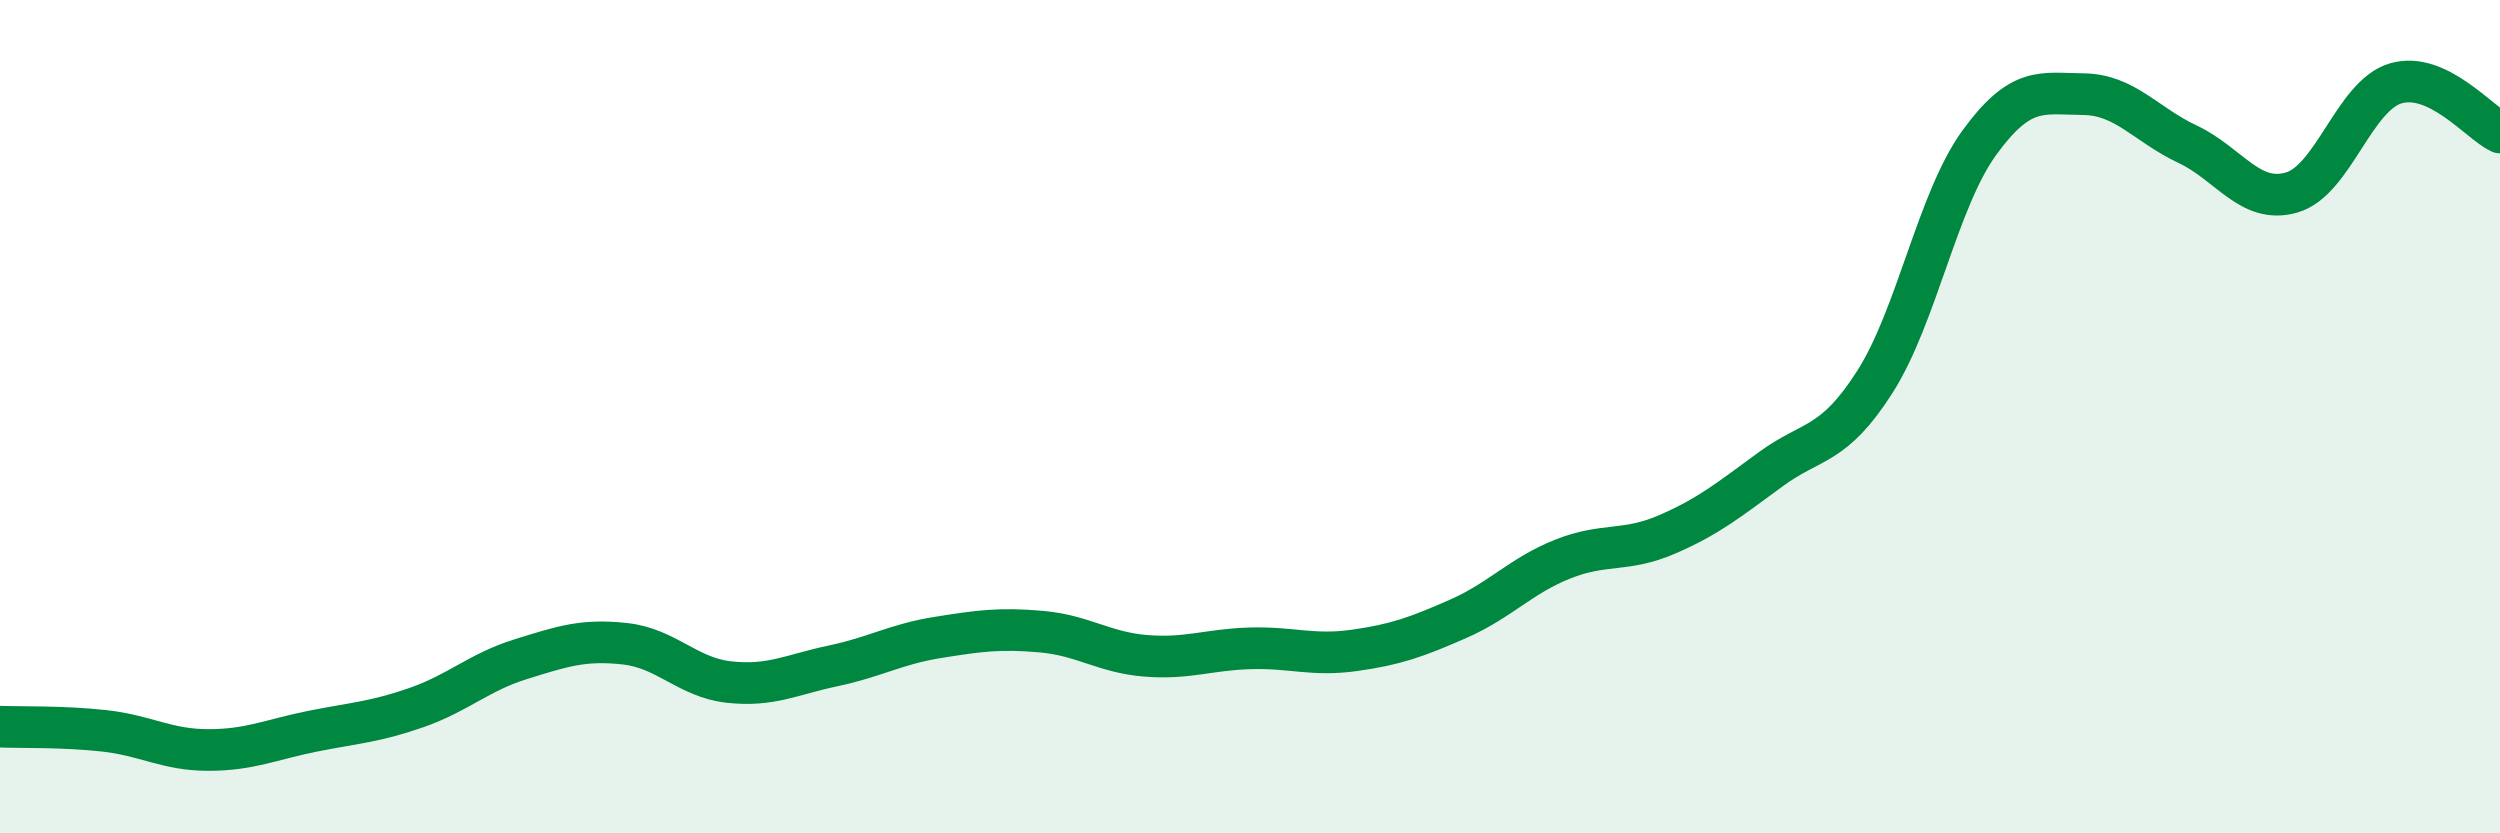 
    <svg width="60" height="20" viewBox="0 0 60 20" xmlns="http://www.w3.org/2000/svg">
      <path
        d="M 0,17.44 C 0.5,17.46 1.5,17.43 2.5,17.54 C 3.5,17.65 4,18 5,18 C 6,18 6.5,17.75 7.5,17.55 C 8.5,17.35 9,17.33 10,16.98 C 11,16.63 11.5,16.13 12.5,15.82 C 13.5,15.51 14,15.34 15,15.45 C 16,15.56 16.5,16.26 17.5,16.37 C 18.5,16.48 19,16.19 20,15.98 C 21,15.77 21.5,15.46 22.5,15.3 C 23.5,15.14 24,15.07 25,15.16 C 26,15.25 26.5,15.66 27.5,15.74 C 28.5,15.82 29,15.59 30,15.56 C 31,15.53 31.5,15.75 32.5,15.61 C 33.5,15.47 34,15.29 35,14.85 C 36,14.41 36.5,13.82 37.5,13.42 C 38.5,13.02 39,13.26 40,12.83 C 41,12.4 41.5,11.99 42.5,11.26 C 43.5,10.53 44,10.73 45,9.16 C 46,7.59 46.5,4.81 47.5,3.43 C 48.5,2.05 49,2.25 50,2.26 C 51,2.27 51.5,2.99 52.5,3.46 C 53.5,3.93 54,4.91 55,4.62 C 56,4.33 56.5,2.29 57.5,2 C 58.5,1.71 59.5,2.94 60,3.18L60 20L0 20Z"
        fill="#008740"
        opacity="0.1"
        stroke-linecap="round"
        stroke-linejoin="round"
      />
      <path
        d="M 0,17.44 C 0.5,17.46 1.5,17.43 2.5,17.54 C 3.5,17.65 4,18 5,18 C 6,18 6.5,17.75 7.5,17.55 C 8.5,17.35 9,17.33 10,16.98 C 11,16.63 11.5,16.13 12.5,15.82 C 13.5,15.51 14,15.34 15,15.45 C 16,15.56 16.5,16.26 17.5,16.37 C 18.5,16.48 19,16.19 20,15.98 C 21,15.77 21.5,15.46 22.5,15.3 C 23.5,15.14 24,15.07 25,15.16 C 26,15.25 26.5,15.66 27.5,15.74 C 28.5,15.82 29,15.59 30,15.56 C 31,15.53 31.5,15.75 32.5,15.61 C 33.5,15.47 34,15.29 35,14.85 C 36,14.41 36.5,13.82 37.5,13.42 C 38.5,13.02 39,13.26 40,12.83 C 41,12.4 41.5,11.99 42.5,11.26 C 43.5,10.53 44,10.73 45,9.16 C 46,7.59 46.5,4.81 47.5,3.43 C 48.5,2.05 49,2.25 50,2.26 C 51,2.27 51.5,2.99 52.5,3.46 C 53.5,3.93 54,4.91 55,4.62 C 56,4.33 56.5,2.29 57.5,2 C 58.5,1.71 59.5,2.94 60,3.18"
        stroke="#008740"
        stroke-width="1"
        fill="none"
        stroke-linecap="round"
        stroke-linejoin="round"
      />
    </svg>
  
